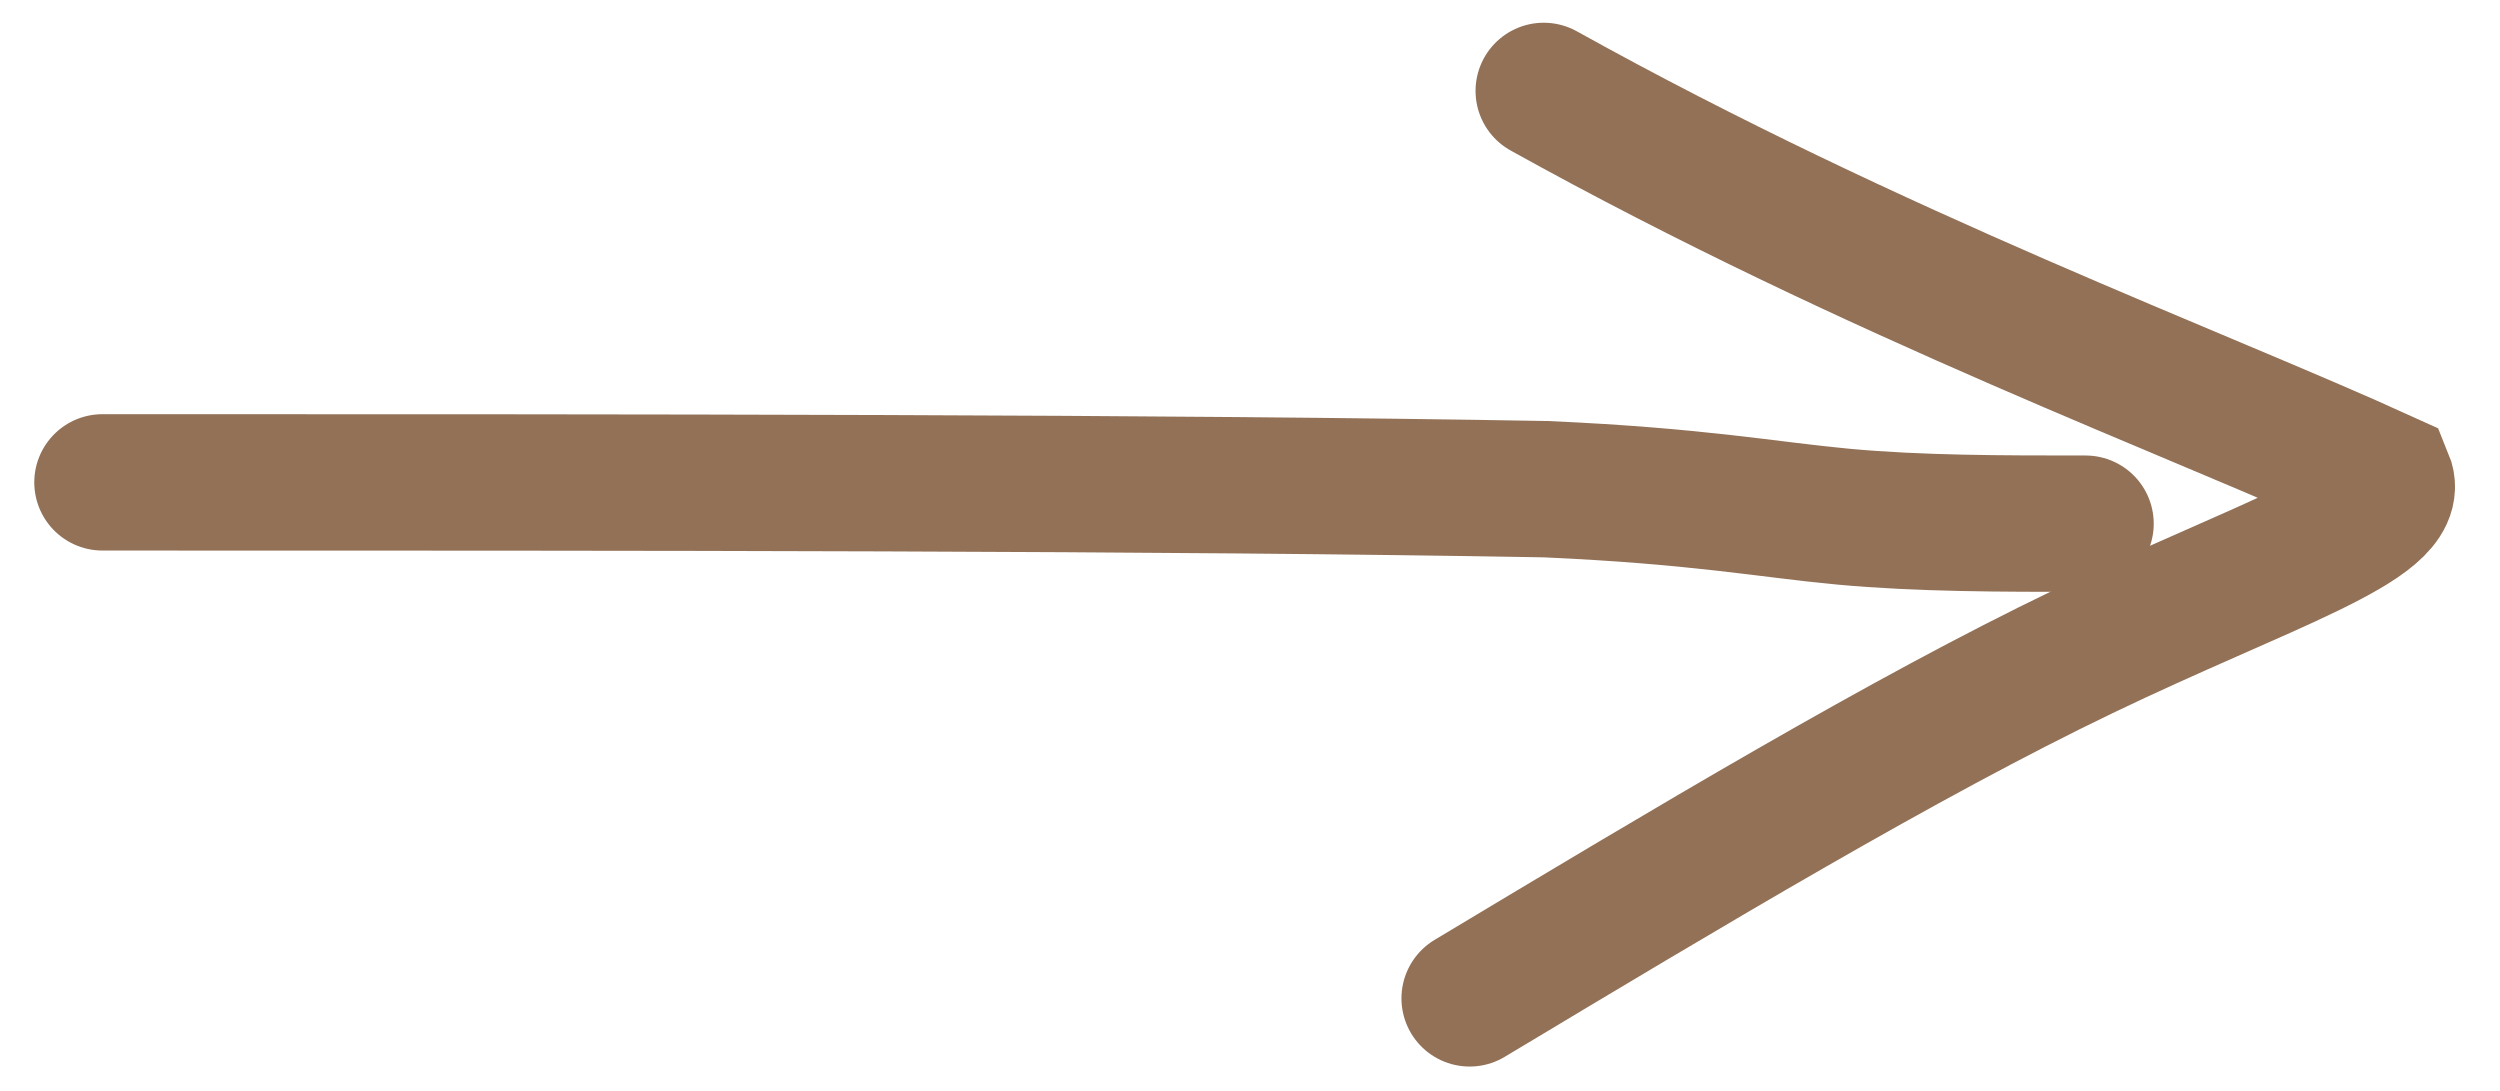 <?xml version="1.0" encoding="UTF-8"?> <svg xmlns="http://www.w3.org/2000/svg" width="55" height="24" viewBox="0 0 55 24" fill="none"><path d="M2.254 10.612C14.252 10.612 25.531 10.612 34.007 10.762C37.383 10.912 38.883 11.212 40.556 11.367C42.228 11.521 44.028 11.521 45.882 11.521" stroke="#927157" stroke-width="3" stroke-linecap="round"></path><path d="M33.962 2C41.279 6.066 48.319 8.645 52.477 10.542C52.87 11.497 49.778 12.438 45.832 14.335C41.886 16.231 37.18 19.055 32.332 21.964" stroke="#927157" stroke-width="3" stroke-linecap="round"></path></svg> 